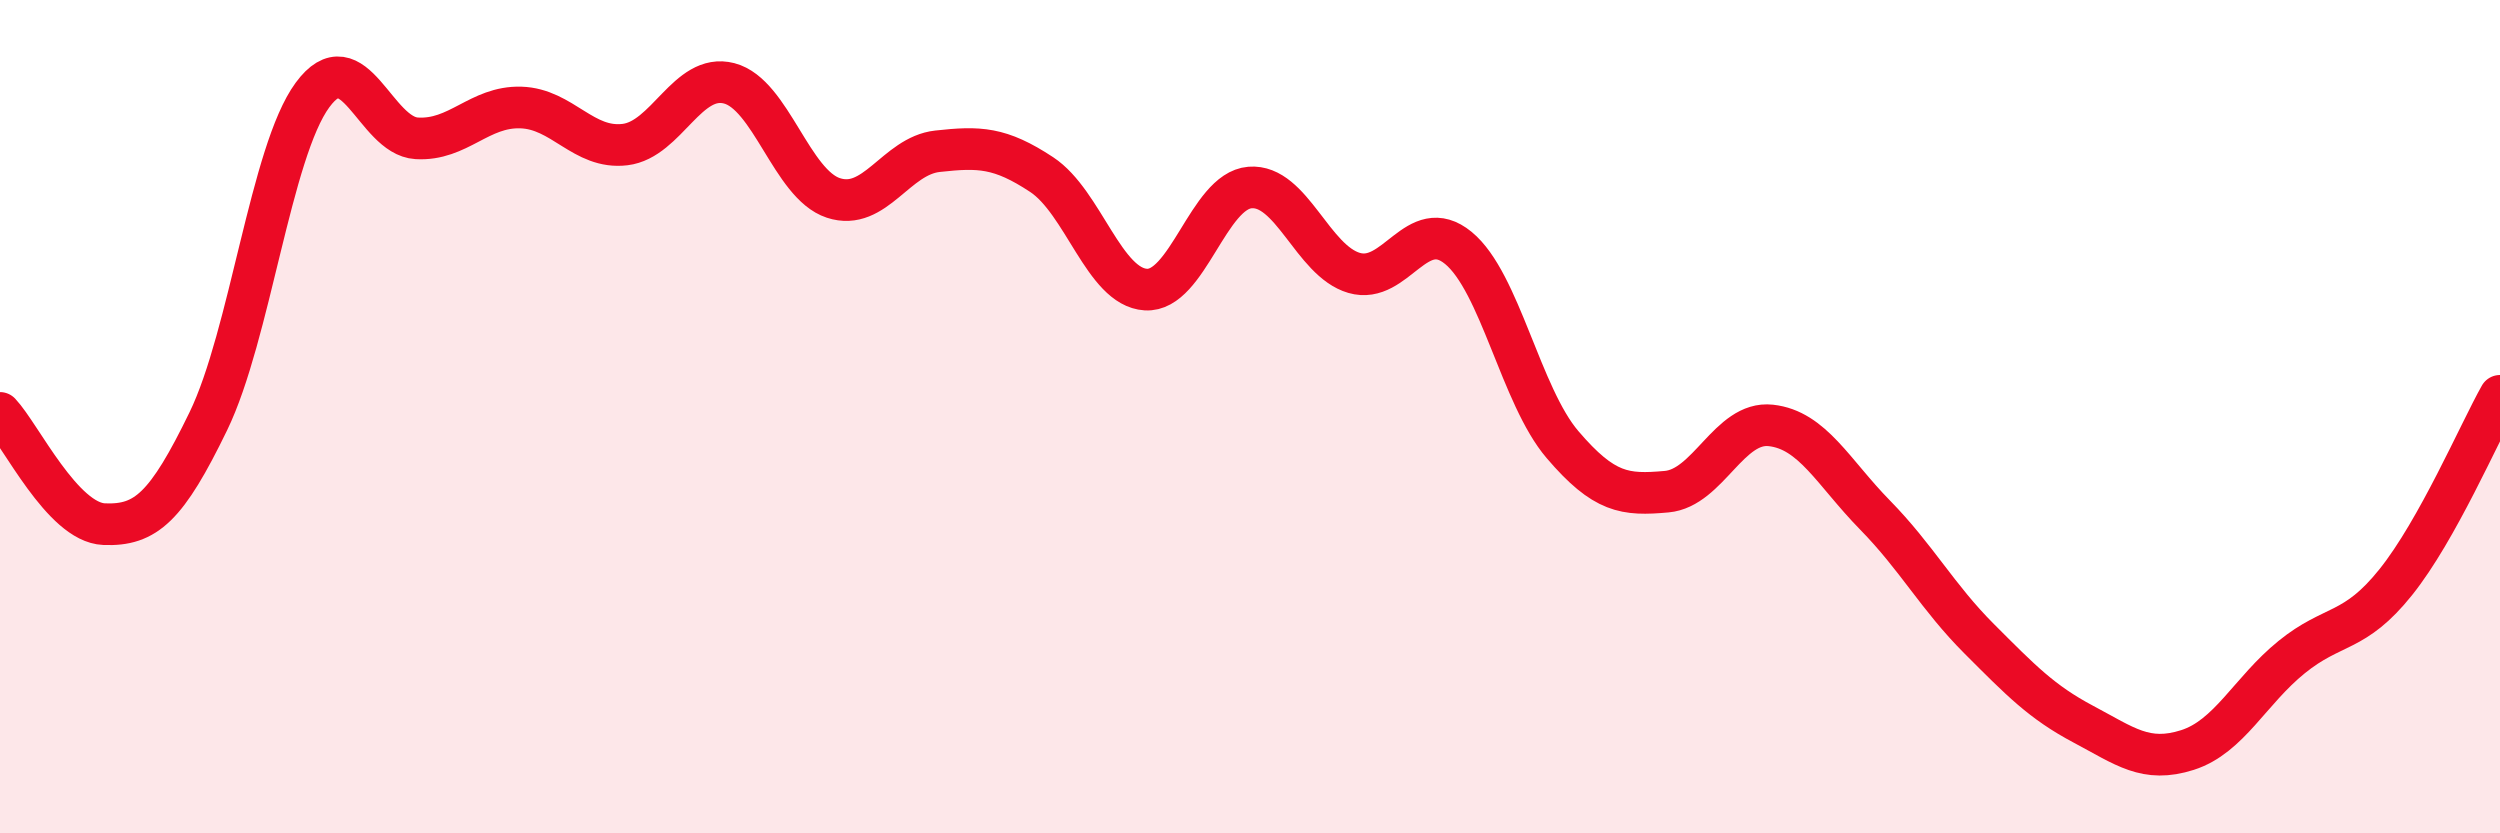 
    <svg width="60" height="20" viewBox="0 0 60 20" xmlns="http://www.w3.org/2000/svg">
      <path
        d="M 0,9.91 C 0.5,10.44 1.5,12.54 2.5,12.58 C 3.5,12.62 4,12.17 5,10.11 C 6,8.05 6.5,3.64 7.5,2.28 C 8.5,0.92 9,3.26 10,3.32 C 11,3.38 11.5,2.55 12.5,2.58 C 13.5,2.61 14,3.59 15,3.47 C 16,3.35 16.5,1.74 17.5,2 C 18.5,2.26 19,4.42 20,4.75 C 21,5.08 21.5,3.74 22.5,3.63 C 23.5,3.52 24,3.53 25,4.19 C 26,4.85 26.5,6.89 27.5,6.95 C 28.5,7.01 29,4.58 30,4.5 C 31,4.42 31.5,6.26 32.5,6.55 C 33.5,6.84 34,5.13 35,5.95 C 36,6.77 36.5,9.5 37.5,10.67 C 38.5,11.84 39,11.89 40,11.8 C 41,11.71 41.5,10.1 42.5,10.21 C 43.5,10.32 44,11.34 45,12.36 C 46,13.38 46.5,14.33 47.5,15.33 C 48.5,16.33 49,16.85 50,17.38 C 51,17.91 51.5,18.32 52.5,18 C 53.5,17.68 54,16.58 55,15.77 C 56,14.96 56.5,15.22 57.5,13.97 C 58.5,12.72 59.5,10.39 60,9.5L60 20L0 20Z"
        fill="#EB0A25"
        opacity="0.1"
        stroke-linecap="round"
        stroke-linejoin="round"
      />
      <path
        d="M 0,9.91 C 0.5,10.44 1.5,12.54 2.5,12.58 C 3.5,12.62 4,12.17 5,10.11 C 6,8.05 6.5,3.64 7.5,2.28 C 8.5,0.92 9,3.26 10,3.32 C 11,3.38 11.5,2.55 12.5,2.58 C 13.5,2.61 14,3.59 15,3.47 C 16,3.35 16.5,1.74 17.5,2 C 18.5,2.26 19,4.42 20,4.75 C 21,5.08 21.5,3.74 22.5,3.63 C 23.5,3.52 24,3.53 25,4.19 C 26,4.85 26.5,6.89 27.5,6.95 C 28.5,7.01 29,4.58 30,4.5 C 31,4.42 31.5,6.26 32.5,6.55 C 33.5,6.84 34,5.13 35,5.95 C 36,6.77 36.5,9.5 37.5,10.67 C 38.5,11.84 39,11.89 40,11.8 C 41,11.71 41.5,10.1 42.5,10.21 C 43.5,10.32 44,11.34 45,12.36 C 46,13.38 46.5,14.33 47.5,15.33 C 48.5,16.33 49,16.85 50,17.38 C 51,17.91 51.5,18.32 52.5,18 C 53.5,17.68 54,16.58 55,15.77 C 56,14.96 56.5,15.22 57.5,13.97 C 58.5,12.72 59.5,10.39 60,9.5"
        stroke="#EB0A25"
        stroke-width="1"
        fill="none"
        stroke-linecap="round"
        stroke-linejoin="round"
      />
    </svg>
  